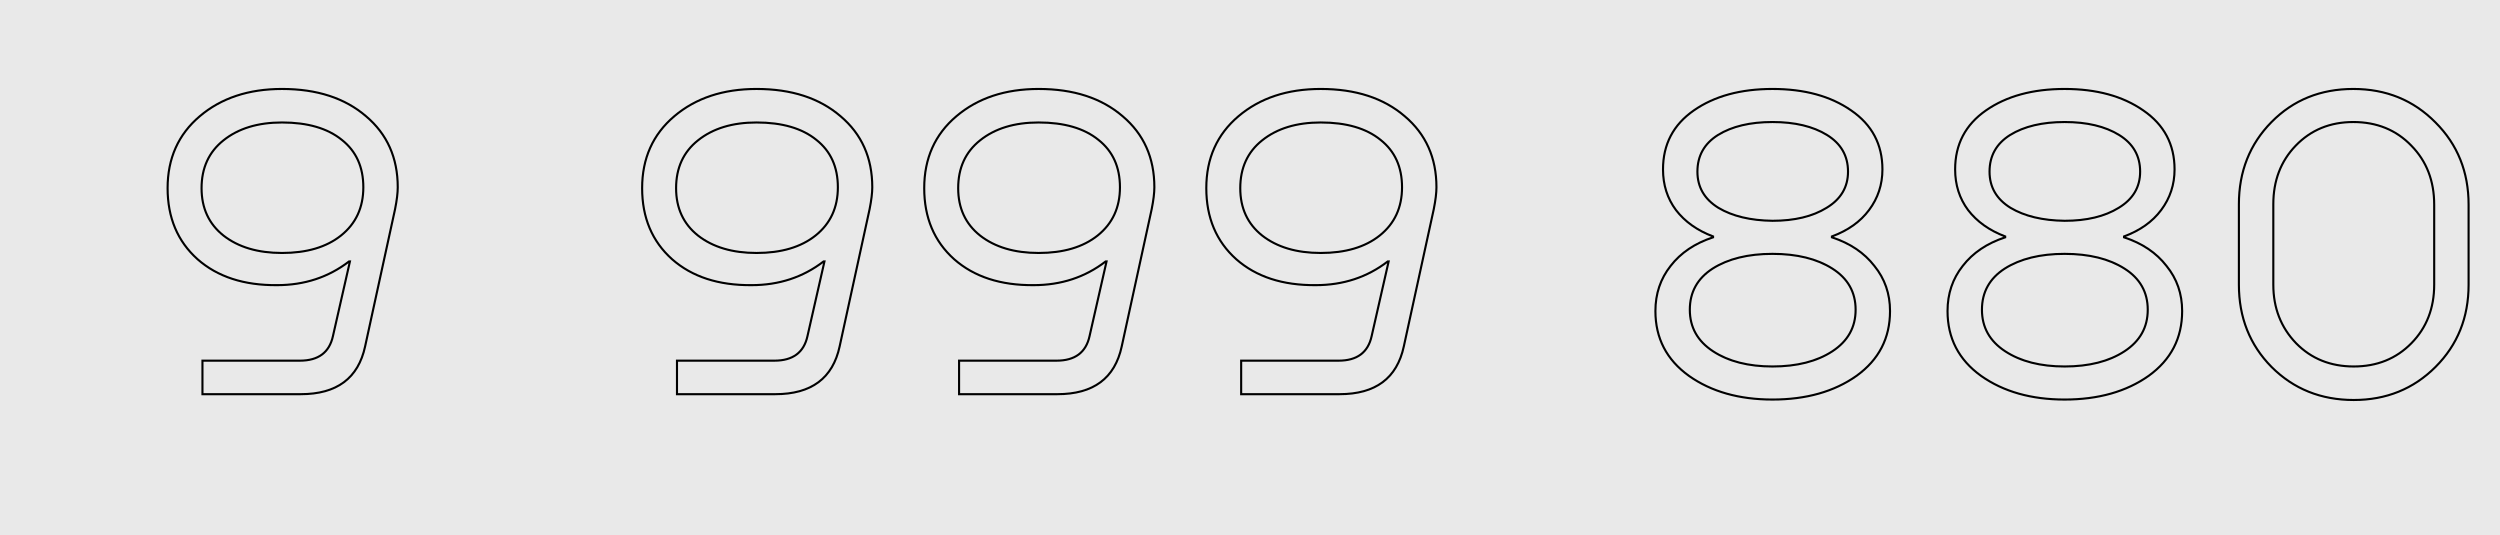 <?xml version="1.0" encoding="UTF-8"?> <svg xmlns="http://www.w3.org/2000/svg" width="1186" height="254" viewBox="0 0 1186 254" fill="none"> <rect width="1186" height="254" fill="#E9E9E9"></rect> <path d="M187.417 99.232L187.906 99.339L187.907 99.33L187.417 99.232ZM173.213 164.316L172.725 164.209L172.724 164.211L173.213 164.316ZM96.045 187H95.545V187.5H96.045V187ZM96.045 171.1V170.6H95.545V171.1H96.045ZM157.949 159.44L157.462 159.329L157.461 159.333L157.949 159.44ZM166.005 124.036L166.493 124.147L166.632 123.536H166.005V124.036ZM165.581 124.036V123.536H165.411L165.277 123.639L165.581 124.036ZM131.449 135.272V134.772L131.445 134.772L131.449 135.272ZM93.713 122.976L93.379 123.348L93.383 123.351L93.713 122.976ZM94.773 55.136L95.096 55.517L95.096 55.517L94.773 55.136ZM173.637 55.136L173.311 55.515L173.314 55.518L173.637 55.136ZM161.765 111.74L162.076 112.131L162.077 112.13L161.765 111.74ZM162.189 66.372L161.874 66.76L161.879 66.764L162.189 66.372ZM106.009 66.584L106.32 66.975L106.321 66.974L106.009 66.584ZM106.009 111.74L105.698 112.131L105.702 112.134L106.009 111.74ZM188.189 88.844C188.189 91.483 187.772 94.909 186.927 99.134L187.907 99.33C188.758 95.075 189.189 91.576 189.189 88.844H188.189ZM186.929 99.125L172.725 164.209L173.702 164.423L187.906 99.339L186.929 99.125ZM172.724 164.211C171.119 171.681 167.815 177.234 162.845 180.928C157.869 184.625 151.165 186.5 142.685 186.5V187.5C151.306 187.5 158.241 185.594 163.441 181.73C168.647 177.862 172.057 172.074 173.702 164.421L172.724 164.211ZM142.685 186.5H96.045V187.5H142.685V186.5ZM96.545 187V171.1H95.545V187H96.545ZM96.045 171.6H142.261V170.6H96.045V171.6ZM142.261 171.6C146.713 171.6 150.327 170.613 153.053 168.586C155.785 166.556 157.57 163.524 158.438 159.547L157.461 159.333C156.632 163.129 154.954 165.927 152.457 167.784C149.954 169.644 146.572 170.6 142.261 170.6V171.6ZM158.437 159.551L166.493 124.147L165.518 123.925L157.462 159.329L158.437 159.551ZM166.005 123.536H165.581V124.536H166.005V123.536ZM165.277 123.639C155.617 131.059 144.348 134.772 131.449 134.772V135.772C144.555 135.772 156.041 131.994 165.886 124.433L165.277 123.639ZM131.445 134.772C115.849 134.913 103.399 130.839 94.043 122.601L93.383 123.351C102.965 131.79 115.674 135.914 131.454 135.772L131.445 134.772ZM94.047 122.604C84.695 114.229 80.009 103.134 80.009 89.268H79.009C79.009 103.386 83.793 114.763 93.379 123.348L94.047 122.604ZM80.009 89.268C80.009 75.272 85.04 64.037 95.096 55.517L94.45 54.755C84.154 63.477 79.009 74.998 79.009 89.268H80.009ZM95.096 55.517C105.166 46.986 118.047 42.704 133.781 42.704V41.704C117.857 41.704 104.732 46.043 94.45 54.755L95.096 55.517ZM133.781 42.704C150.228 42.704 163.388 46.99 173.311 55.515L173.963 54.757C163.817 46.039 150.406 41.704 133.781 41.704V42.704ZM173.314 55.518C183.229 63.896 188.189 74.988 188.189 88.844H189.189C189.189 74.716 184.115 63.336 173.96 54.754L173.314 55.518ZM162.077 112.13C169.271 106.376 172.865 98.596 172.865 88.844H171.865C171.865 98.314 168.393 105.798 161.453 111.35L162.077 112.13ZM172.865 88.844C172.865 79.1 169.418 71.457 162.499 65.98L161.879 66.764C168.529 72.028 171.865 79.367 171.865 88.844H172.865ZM162.504 65.984C155.602 60.376 146.006 57.604 133.781 57.604V58.604C145.865 58.604 155.208 61.344 161.874 66.76L162.504 65.984ZM133.781 57.604C122.25 57.604 112.873 60.452 105.697 66.194L106.321 66.974C113.278 61.409 122.416 58.604 133.781 58.604V57.604ZM105.698 66.193C98.642 71.809 95.121 79.52 95.121 89.268H96.121C96.121 79.795 99.526 72.383 106.32 66.975L105.698 66.193ZM95.121 89.268C95.121 98.877 98.644 106.517 105.698 112.131L106.32 111.349C99.524 105.939 96.121 98.597 96.121 89.268H95.121ZM105.702 112.134C112.878 117.732 122.253 120.508 133.781 120.508V119.508C122.413 119.508 113.274 116.772 106.317 111.346L105.702 112.134ZM133.781 120.508C145.588 120.508 155.038 117.734 162.076 112.131L161.454 111.349C154.642 116.77 145.436 119.508 133.781 119.508V120.508Z" fill="black"></path> <path d="M412.535 99.232L413.023 99.339L413.025 99.33L412.535 99.232ZM398.331 164.316L397.842 164.209L397.842 164.211L398.331 164.316ZM321.163 187H320.663V187.5H321.163V187ZM321.163 171.1V170.6H320.663V171.1H321.163ZM383.067 159.44L382.579 159.329L382.578 159.333L383.067 159.44ZM391.123 124.036L391.61 124.147L391.749 123.536H391.123V124.036ZM390.699 124.036V123.536H390.529L390.394 123.639L390.699 124.036ZM356.567 135.272V134.772L356.562 134.772L356.567 135.272ZM318.831 122.976L318.497 123.348L318.5 123.351L318.831 122.976ZM319.891 55.136L320.214 55.517L320.214 55.517L319.891 55.136ZM398.755 55.136L398.429 55.515L398.432 55.518L398.755 55.136ZM386.883 111.74L387.194 112.131L387.195 112.13L386.883 111.74ZM387.307 66.372L386.992 66.76L386.997 66.764L387.307 66.372ZM331.127 66.584L331.438 66.975L331.439 66.974L331.127 66.584ZM331.127 111.74L330.815 112.131L330.819 112.134L331.127 111.74ZM413.307 88.844C413.307 91.483 412.89 94.909 412.045 99.134L413.025 99.33C413.876 95.075 414.307 91.576 414.307 88.844H413.307ZM412.046 99.125L397.842 164.209L398.819 164.423L413.023 99.339L412.046 99.125ZM397.842 164.211C396.236 171.681 392.933 177.234 387.963 180.928C382.986 184.625 376.283 186.5 367.803 186.5V187.5C376.424 187.5 383.359 185.594 388.559 181.73C393.765 177.862 397.175 172.074 398.82 164.421L397.842 164.211ZM367.803 186.5H321.163V187.5H367.803V186.5ZM321.663 187V171.1H320.663V187H321.663ZM321.163 171.6H367.379V170.6H321.163V171.6ZM367.379 171.6C371.831 171.6 375.445 170.613 378.171 168.586C380.903 166.556 382.688 163.524 383.555 159.547L382.578 159.333C381.75 163.129 380.072 165.927 377.575 167.784C375.072 169.644 371.689 170.6 367.379 170.6V171.6ZM383.554 159.551L391.61 124.147L390.635 123.925L382.579 159.329L383.554 159.551ZM391.123 123.536H390.699V124.536H391.123V123.536ZM390.394 123.639C380.735 131.059 369.466 134.772 356.567 134.772V135.772C369.673 135.772 381.159 131.994 391.003 124.433L390.394 123.639ZM356.562 134.772C340.966 134.913 328.517 130.839 319.161 122.601L318.5 123.351C328.083 131.79 340.791 135.914 356.571 135.772L356.562 134.772ZM319.164 122.604C309.812 114.229 305.127 103.134 305.127 89.268H304.127C304.127 103.386 308.911 114.763 318.497 123.348L319.164 122.604ZM305.127 89.268C305.127 75.272 310.158 64.037 320.214 55.517L319.568 54.755C309.272 63.477 304.127 74.998 304.127 89.268H305.127ZM320.214 55.517C330.284 46.986 343.165 42.704 358.899 42.704V41.704C342.974 41.704 329.85 46.043 319.568 54.755L320.214 55.517ZM358.899 42.704C375.346 42.704 388.506 46.99 398.429 55.515L399.081 54.757C388.934 46.039 375.524 41.704 358.899 41.704V42.704ZM398.432 55.518C408.346 63.896 413.307 74.988 413.307 88.844H414.307C414.307 74.716 409.233 63.336 399.078 54.754L398.432 55.518ZM387.195 112.13C394.389 106.376 397.983 98.596 397.983 88.844H396.983C396.983 98.314 393.51 105.798 386.571 111.35L387.195 112.13ZM397.983 88.844C397.983 79.1 394.535 71.457 387.617 65.98L386.997 66.764C393.646 72.028 396.983 79.367 396.983 88.844H397.983ZM387.622 65.984C380.72 60.376 371.124 57.604 358.899 57.604V58.604C370.983 58.604 380.326 61.344 386.992 66.76L387.622 65.984ZM358.899 57.604C347.368 57.604 337.991 60.452 330.815 66.194L331.439 66.974C338.396 61.409 347.534 58.604 358.899 58.604V57.604ZM330.815 66.193C323.76 71.809 320.239 79.52 320.239 89.268H321.239C321.239 79.795 324.643 72.383 331.438 66.975L330.815 66.193ZM320.239 89.268C320.239 98.877 323.762 106.517 330.815 112.131L331.438 111.349C324.641 105.939 321.239 98.597 321.239 89.268H320.239ZM330.819 112.134C337.996 117.732 347.371 120.508 358.899 120.508V119.508C347.531 119.508 338.391 116.772 331.434 111.346L330.819 112.134ZM358.899 120.508C370.706 120.508 380.155 117.734 387.194 112.131L386.571 111.349C379.76 116.77 370.553 119.508 358.899 119.508V120.508ZM546.357 99.232L546.845 99.339L546.847 99.33L546.357 99.232ZM532.153 164.316L531.664 164.209L531.664 164.211L532.153 164.316ZM454.985 187H454.485V187.5H454.985V187ZM454.985 171.1V170.6H454.485V171.1H454.985ZM516.889 159.44L516.401 159.329L516.4 159.333L516.889 159.44ZM524.945 124.036L525.432 124.147L525.571 123.536H524.945V124.036ZM524.521 124.036V123.536H524.351L524.216 123.639L524.521 124.036ZM490.389 135.272V134.772L490.384 134.772L490.389 135.272ZM452.653 122.976L452.319 123.348L452.322 123.351L452.653 122.976ZM453.713 55.136L454.036 55.517L454.036 55.517L453.713 55.136ZM532.577 55.136L532.251 55.515L532.254 55.518L532.577 55.136ZM520.705 111.74L521.016 112.131L521.017 112.13L520.705 111.74ZM521.129 66.372L520.813 66.76L520.818 66.764L521.129 66.372ZM464.949 66.584L465.26 66.975L465.261 66.974L464.949 66.584ZM464.949 111.74L464.637 112.131L464.641 112.134L464.949 111.74ZM547.129 88.844C547.129 91.483 546.711 94.909 545.866 99.134L546.847 99.33C547.698 95.075 548.129 91.576 548.129 88.844H547.129ZM545.868 99.125L531.664 164.209L532.641 164.423L546.845 99.339L545.868 99.125ZM531.664 164.211C530.058 171.681 526.755 177.234 521.784 180.928C516.808 184.625 510.105 186.5 501.625 186.5V187.5C510.246 187.5 517.181 185.594 522.381 181.73C527.586 177.862 530.996 172.074 532.641 164.421L531.664 164.211ZM501.625 186.5H454.985V187.5H501.625V186.5ZM455.485 187V171.1H454.485V187H455.485ZM454.985 171.6H501.201V170.6H454.985V171.6ZM501.201 171.6C505.653 171.6 509.267 170.613 511.993 168.586C514.725 166.556 516.509 163.524 517.377 159.547L516.4 159.333C515.572 163.129 513.894 165.927 511.396 167.784C508.893 169.644 505.511 170.6 501.201 170.6V171.6ZM517.376 159.551L525.432 124.147L524.457 123.925L516.401 159.329L517.376 159.551ZM524.945 123.536H524.521V124.536H524.945V123.536ZM524.216 123.639C514.557 131.059 503.288 134.772 490.389 134.772V135.772C503.495 135.772 514.981 131.994 524.825 124.433L524.216 123.639ZM490.384 134.772C474.788 134.913 462.339 130.839 452.983 122.601L452.322 123.351C461.905 131.79 474.613 135.914 490.393 135.772L490.384 134.772ZM452.986 122.604C443.634 114.229 438.949 103.134 438.949 89.268H437.949C437.949 103.386 442.732 114.763 452.319 123.348L452.986 122.604ZM438.949 89.268C438.949 75.272 443.979 64.037 454.036 55.517L453.389 54.755C443.094 63.477 437.949 74.998 437.949 89.268H438.949ZM454.036 55.517C464.105 46.986 476.986 42.704 492.721 42.704V41.704C476.796 41.704 463.672 46.043 453.389 54.755L454.036 55.517ZM492.721 42.704C509.168 42.704 522.328 46.99 532.251 55.515L532.902 54.757C522.756 46.039 509.345 41.704 492.721 41.704V42.704ZM532.254 55.518C542.168 63.896 547.129 74.988 547.129 88.844H548.129C548.129 74.716 543.054 63.336 532.899 54.754L532.254 55.518ZM521.017 112.13C528.21 106.376 531.805 98.596 531.805 88.844H530.805C530.805 98.314 527.332 105.798 520.392 111.35L521.017 112.13ZM531.805 88.844C531.805 79.1 528.357 71.457 521.439 65.98L520.818 66.764C527.468 72.028 530.805 79.367 530.805 88.844H531.805ZM521.444 65.984C514.542 60.376 504.946 57.604 492.721 57.604V58.604C504.805 58.604 514.148 61.344 520.813 66.76L521.444 65.984ZM492.721 57.604C481.19 57.604 471.813 60.452 464.636 66.194L465.261 66.974C472.218 61.409 481.355 58.604 492.721 58.604V57.604ZM464.637 66.193C457.581 71.809 454.061 79.52 454.061 89.268H455.061C455.061 79.795 458.465 72.383 465.26 66.975L464.637 66.193ZM454.061 89.268C454.061 98.877 457.583 106.517 464.637 112.131L465.26 111.349C458.463 105.939 455.061 98.597 455.061 89.268H454.061ZM464.641 112.134C471.817 117.732 481.192 120.508 492.721 120.508V119.508C481.353 119.508 472.213 116.772 465.256 111.346L464.641 112.134ZM492.721 120.508C504.527 120.508 513.977 117.734 521.016 112.131L520.393 111.349C513.581 116.77 504.375 119.508 492.721 119.508V120.508ZM680.178 99.232L680.667 99.339L680.669 99.33L680.178 99.232ZM665.974 164.316L665.486 164.209L665.485 164.211L665.974 164.316ZM588.806 187H588.306V187.5H588.806V187ZM588.806 171.1V170.6H588.306V171.1H588.806ZM650.71 159.44L650.223 159.329L650.222 159.333L650.71 159.44ZM658.766 124.036L659.254 124.147L659.393 123.536H658.766V124.036ZM658.342 124.036V123.536H658.172L658.038 123.639L658.342 124.036ZM624.21 135.272V134.772L624.206 134.772L624.21 135.272ZM586.474 122.976L586.141 123.348L586.144 123.351L586.474 122.976ZM587.534 55.136L587.857 55.517L587.857 55.517L587.534 55.136ZM666.398 55.136L666.072 55.515L666.076 55.518L666.398 55.136ZM654.526 111.74L654.838 112.131L654.839 112.13L654.526 111.74ZM654.95 66.372L654.635 66.76L654.64 66.764L654.95 66.372ZM598.77 66.584L599.082 66.975L599.083 66.974L598.77 66.584ZM598.77 111.74L598.459 112.131L598.463 112.134L598.77 111.74ZM680.95 88.844C680.95 91.483 680.533 94.909 679.688 99.134L680.669 99.33C681.52 95.075 681.95 91.576 681.95 88.844H680.95ZM679.69 99.125L665.486 164.209L666.463 164.423L680.667 99.339L679.69 99.125ZM665.485 164.211C663.88 171.681 660.576 177.234 655.606 180.928C650.63 184.625 643.927 186.5 635.446 186.5V187.5C644.067 187.5 651.003 185.594 656.202 181.73C661.408 177.862 664.818 172.074 666.463 164.421L665.485 164.211ZM635.446 186.5H588.806V187.5H635.446V186.5ZM589.306 187V171.1H588.306V187H589.306ZM588.806 171.6H635.022V170.6H588.806V171.6ZM635.022 171.6C639.474 171.6 643.088 170.613 645.814 168.586C648.546 166.556 650.331 163.524 651.199 159.547L650.222 159.333C649.394 163.129 647.715 165.927 645.218 167.784C642.715 169.644 639.333 170.6 635.022 170.6V171.6ZM651.198 159.551L659.254 124.147L658.279 123.925L650.223 159.329L651.198 159.551ZM658.766 123.536H658.342V124.536H658.766V123.536ZM658.038 123.639C648.378 131.059 637.11 134.772 624.21 134.772V135.772C637.316 135.772 648.802 131.994 658.647 124.433L658.038 123.639ZM624.206 134.772C608.61 134.913 596.161 130.839 586.805 122.601L586.144 123.351C595.727 131.79 608.435 135.914 624.215 135.772L624.206 134.772ZM586.808 122.604C577.456 114.229 572.77 103.134 572.77 89.268H571.77C571.77 103.386 576.554 114.763 586.141 123.348L586.808 122.604ZM572.77 89.268C572.77 75.272 577.801 64.037 587.857 55.517L587.211 54.755C576.915 63.477 571.77 74.998 571.77 89.268H572.77ZM587.857 55.517C597.927 46.986 610.808 42.704 626.542 42.704V41.704C610.618 41.704 597.494 46.043 587.211 54.755L587.857 55.517ZM626.542 42.704C642.99 42.704 656.149 46.99 666.072 55.515L666.724 54.757C656.578 46.039 643.167 41.704 626.542 41.704V42.704ZM666.076 55.518C675.99 63.896 680.95 74.988 680.95 88.844H681.95C681.95 74.716 676.876 63.336 666.721 54.754L666.076 55.518ZM654.839 112.13C662.032 106.376 665.626 98.596 665.626 88.844H664.626C664.626 98.314 661.154 105.798 654.214 111.35L654.839 112.13ZM665.626 88.844C665.626 79.1 662.179 71.457 655.261 65.98L654.64 66.764C661.29 72.028 664.626 79.367 664.626 88.844H665.626ZM655.266 65.984C648.363 60.376 638.767 57.604 626.542 57.604V58.604C638.626 58.604 647.969 61.344 654.635 66.76L655.266 65.984ZM626.542 57.604C615.011 57.604 605.635 60.452 598.458 66.194L599.083 66.974C606.039 61.409 615.177 58.604 626.542 58.604V57.604ZM598.459 66.193C591.403 71.809 587.882 79.52 587.882 89.268H588.882C588.882 79.795 592.287 72.383 599.082 66.975L598.459 66.193ZM587.882 89.268C587.882 98.877 591.405 106.517 598.459 112.131L599.082 111.349C592.285 105.939 588.882 98.597 588.882 89.268H587.882ZM598.463 112.134C605.639 117.732 615.014 120.508 626.542 120.508V119.508C615.174 119.508 606.035 116.772 599.078 111.346L598.463 112.134ZM626.542 120.508C638.349 120.508 647.799 117.734 654.838 112.131L654.215 111.349C647.403 116.77 638.197 119.508 626.542 119.508V120.508Z" fill="black"></path> <path d="M792.535 126.156L792.927 126.466L792.93 126.462L792.535 126.156ZM812.675 112.588L812.83 113.063L813.175 112.95V112.588H812.675ZM812.675 112.164H813.175V111.818L812.851 111.696L812.675 112.164ZM795.079 99.656L794.677 99.954L794.682 99.961L795.079 99.656ZM803.559 52.38L803.273 51.969L803.273 51.969L803.559 52.38ZM878.183 52.38L877.897 52.791L877.9 52.792L878.183 52.38ZM886.663 99.656L886.263 99.356L886.261 99.358L886.663 99.656ZM869.067 112.164L868.893 111.695L868.567 111.816V112.164H869.067ZM869.067 112.588H868.567V112.95L868.911 113.063L869.067 112.588ZM889.207 126.156L888.811 126.462L888.819 126.472L889.207 126.156ZM880.727 178.308L881.015 178.716L881.019 178.714L880.727 178.308ZM801.227 178.308L800.934 178.714L800.938 178.716L801.227 178.308ZM815.219 98.596L814.956 99.022L814.963 99.025L815.219 98.596ZM840.871 104.744L840.864 105.244H840.871V104.744ZM866.523 98.596L866.264 98.168L866.26 98.171L866.523 98.596ZM866.735 64.04L866.997 63.614L866.997 63.614L866.735 64.04ZM815.007 64.04L814.744 63.614L814.74 63.617L815.007 64.04ZM812.463 127.428L812.195 127.006L812.191 127.008L812.463 127.428ZM812.675 166.648L812.401 167.066L812.401 167.066L812.675 166.648ZM869.279 166.648L869.552 167.066L869.552 167.066L869.279 166.648ZM869.279 127.428L869.547 127.006L869.547 127.006L869.279 127.428ZM785.827 147.568C785.827 139.476 788.196 132.45 792.927 126.466L792.142 125.846C787.263 132.017 784.827 139.265 784.827 147.568H785.827ZM792.93 126.462C797.665 120.334 804.289 115.864 812.83 113.063L812.519 112.113C803.818 114.966 797.015 119.541 792.139 125.85L792.93 126.462ZM813.175 112.588V112.164H812.175V112.588H813.175ZM812.851 111.696C805.434 108.897 799.65 104.779 795.475 99.351L794.682 99.961C798.987 105.557 804.934 109.777 812.498 112.632L812.851 111.696ZM795.48 99.358C791.45 93.938 789.431 87.614 789.431 80.364H788.431C788.431 87.813 790.51 94.35 794.677 99.954L795.48 99.358ZM789.431 80.364C789.431 68.656 794.226 59.481 803.844 52.79L803.273 51.969C793.387 58.847 788.431 68.328 788.431 80.364H789.431ZM803.844 52.79C813.492 46.079 825.822 42.704 840.871 42.704V41.704C825.674 41.704 813.129 45.113 803.273 51.969L803.844 52.79ZM840.871 42.704C855.919 42.704 868.249 46.079 877.897 52.79L878.468 51.969C868.612 45.113 856.068 41.704 840.871 41.704V42.704ZM877.9 52.792C887.659 59.484 892.523 68.659 892.523 80.364H893.523C893.523 68.325 888.493 58.844 878.465 51.968L877.9 52.792ZM892.523 80.364C892.523 87.466 890.436 93.791 886.263 99.356L887.063 99.956C891.369 94.214 893.523 87.678 893.523 80.364H892.523ZM886.261 99.358C882.23 104.779 876.451 108.896 868.893 111.695L869.24 112.633C876.946 109.779 882.897 105.557 887.064 99.954L886.261 99.358ZM868.567 112.164V112.588H869.567V112.164H868.567ZM868.911 113.063C877.452 115.864 884.076 120.334 888.811 126.462L889.602 125.85C884.727 119.541 877.924 114.966 869.222 112.113L868.911 113.063ZM888.819 126.472C893.689 132.455 896.127 139.48 896.127 147.568H897.127C897.127 139.261 894.617 132.011 889.594 125.84L888.819 126.472ZM896.127 147.568C896.127 160.266 890.906 170.362 880.434 177.902L881.019 178.714C891.747 170.99 897.127 160.593 897.127 147.568H896.127ZM880.438 177.9C869.94 185.318 856.762 189.044 840.871 189.044V190.044C856.921 190.044 870.313 186.279 881.015 178.716L880.438 177.9ZM840.871 189.044C825.122 189.044 812.014 185.319 801.515 177.9L800.938 178.716C811.64 186.279 824.961 190.044 840.871 190.044V189.044ZM801.519 177.902C791.047 170.362 785.827 160.266 785.827 147.568H784.827C784.827 160.593 790.206 170.99 800.934 178.714L801.519 177.902ZM804.755 81.424C804.755 88.959 808.177 94.839 814.956 99.022L815.481 98.171C808.975 94.156 805.755 88.587 805.755 81.424H804.755ZM814.963 99.025C821.703 103.041 830.347 105.102 840.864 105.244L840.877 104.244C830.477 104.103 822.02 102.066 815.475 98.166L814.963 99.025ZM840.871 105.244C851.391 105.244 860.041 103.183 866.785 99.022L866.26 98.171C859.719 102.207 851.267 104.244 840.871 104.244V105.244ZM866.781 99.024C873.701 94.843 877.199 88.964 877.199 81.424H876.199C876.199 88.582 872.912 94.151 866.264 98.168L866.781 99.024ZM877.199 81.424C877.199 73.751 873.78 67.8 866.997 63.614L866.472 64.466C872.975 68.478 876.199 74.115 876.199 81.424H877.199ZM866.997 63.614C860.252 59.453 851.531 57.392 840.871 57.392V58.392C851.41 58.392 859.932 60.43 866.472 64.466L866.997 63.614ZM840.871 57.392C830.21 57.392 821.489 59.453 814.744 63.614L815.269 64.466C821.809 60.43 830.331 58.392 840.871 58.392V57.392ZM814.74 63.617C808.098 67.804 804.755 73.756 804.755 81.424H805.755C805.755 74.11 808.913 68.473 815.273 64.463L814.74 63.617ZM812.191 127.008C804.846 131.761 801.151 138.418 801.151 146.932H802.151C802.151 138.769 805.664 132.423 812.734 127.848L812.191 127.008ZM801.151 146.932C801.151 155.45 804.919 162.175 812.401 167.066L812.948 166.23C805.731 161.511 802.151 155.091 802.151 146.932H801.151ZM812.401 167.066C819.853 171.939 829.355 174.356 840.871 174.356V173.356C829.491 173.356 820.195 170.968 812.948 166.23L812.401 167.066ZM840.871 174.356C852.527 174.356 862.099 171.94 869.552 167.066L869.005 166.23C861.759 170.967 852.393 173.356 840.871 173.356V174.356ZM869.552 167.066C877.034 162.175 880.803 155.45 880.803 146.932H879.803C879.803 155.091 876.222 161.511 869.005 166.23L869.552 167.066ZM880.803 146.932C880.803 138.413 877.033 131.757 869.547 127.006L869.011 127.85C876.223 132.427 879.803 138.773 879.803 146.932H880.803ZM869.547 127.006C862.095 122.277 852.524 119.932 840.871 119.932V120.932C852.396 120.932 861.764 123.251 869.011 127.85L869.547 127.006ZM840.871 119.932C829.217 119.932 819.647 122.277 812.195 127.006L812.731 127.85C819.977 123.251 829.345 120.932 840.871 120.932V119.932ZM931.118 126.156L931.51 126.466L931.514 126.462L931.118 126.156ZM951.258 112.588L951.414 113.063L951.758 112.95V112.588H951.258ZM951.258 112.164H951.758V111.818L951.435 111.696L951.258 112.164ZM933.662 99.656L933.261 99.954L933.266 99.961L933.662 99.656ZM942.142 52.38L941.857 51.969L941.857 51.969L942.142 52.38ZM1016.77 52.38L1016.48 52.791L1016.48 52.792L1016.77 52.38ZM1025.25 99.656L1024.85 99.356L1024.84 99.358L1025.25 99.656ZM1007.65 112.164L1007.48 111.695L1007.15 111.816V112.164H1007.65ZM1007.65 112.588H1007.15V112.95L1007.49 113.063L1007.65 112.588ZM1027.79 126.156L1027.39 126.462L1027.4 126.472L1027.79 126.156ZM1019.31 178.308L1019.6 178.716L1019.6 178.714L1019.31 178.308ZM939.81 178.308L939.518 178.714L939.521 178.716L939.81 178.308ZM953.802 98.596L953.539 99.022L953.546 99.025L953.802 98.596ZM979.454 104.744L979.447 105.244H979.454V104.744ZM1005.11 98.596L1004.85 98.168L1004.84 98.171L1005.11 98.596ZM1005.32 64.04L1005.58 63.614L1005.58 63.614L1005.32 64.04ZM953.59 64.04L953.327 63.614L953.323 63.617L953.59 64.04ZM951.046 127.428L950.778 127.006L950.774 127.008L951.046 127.428ZM951.258 166.648L950.984 167.066L950.984 167.066L951.258 166.648ZM1007.86 166.648L1008.14 167.066L1008.14 167.066L1007.86 166.648ZM1007.86 127.428L1008.13 127.006L1008.13 127.006L1007.86 127.428ZM924.41 147.568C924.41 139.476 926.779 132.45 931.51 126.466L930.726 125.846C925.846 132.017 923.41 139.265 923.41 147.568H924.41ZM931.514 126.462C936.249 120.334 942.872 115.864 951.414 113.063L951.102 112.113C942.401 114.966 935.598 119.541 930.722 125.85L931.514 126.462ZM951.758 112.588V112.164H950.758V112.588H951.758ZM951.435 111.696C944.017 108.897 938.234 104.779 934.058 99.351L933.266 99.961C937.571 105.557 943.517 109.777 951.082 112.632L951.435 111.696ZM934.063 99.358C930.033 93.938 928.014 87.614 928.014 80.364H927.014C927.014 87.813 929.093 94.35 933.261 99.954L934.063 99.358ZM928.014 80.364C928.014 68.656 932.81 59.481 942.428 52.79L941.857 51.969C931.97 58.847 927.014 68.328 927.014 80.364H928.014ZM942.428 52.79C952.075 46.079 964.406 42.704 979.454 42.704V41.704C964.257 41.704 951.713 45.113 941.857 51.969L942.428 52.79ZM979.454 42.704C994.502 42.704 1006.83 46.079 1016.48 52.79L1017.05 51.969C1007.2 45.113 994.651 41.704 979.454 41.704V42.704ZM1016.48 52.792C1026.24 59.484 1031.11 68.659 1031.11 80.364H1032.11C1032.11 68.325 1027.08 58.844 1017.05 51.968L1016.48 52.792ZM1031.11 80.364C1031.11 87.466 1029.02 93.791 1024.85 99.356L1025.65 99.956C1029.95 94.214 1032.11 87.678 1032.11 80.364H1031.11ZM1024.84 99.358C1020.81 104.779 1015.03 108.896 1007.48 111.695L1007.82 112.633C1015.53 109.779 1021.48 105.557 1025.65 99.954L1024.84 99.358ZM1007.15 112.164V112.588H1008.15V112.164H1007.15ZM1007.49 113.063C1016.04 115.864 1022.66 120.334 1027.39 126.462L1028.19 125.85C1023.31 119.541 1016.51 114.966 1007.81 112.113L1007.49 113.063ZM1027.4 126.472C1032.27 132.455 1034.71 139.48 1034.71 147.568H1035.71C1035.71 139.261 1033.2 132.011 1028.18 125.84L1027.4 126.472ZM1034.71 147.568C1034.71 160.266 1029.49 170.362 1019.02 177.902L1019.6 178.714C1030.33 170.99 1035.71 160.593 1035.71 147.568H1034.71ZM1019.02 177.9C1008.52 185.318 995.345 189.044 979.454 189.044V190.044C995.504 190.044 1008.9 186.279 1019.6 178.716L1019.02 177.9ZM979.454 189.044C963.705 189.044 950.597 185.319 940.099 177.9L939.521 178.716C950.223 186.279 963.544 190.044 979.454 190.044V189.044ZM940.102 177.902C929.63 170.362 924.41 160.266 924.41 147.568H923.41C923.41 160.593 928.79 170.99 939.518 178.714L940.102 177.902ZM943.338 81.424C943.338 88.959 946.76 94.839 953.539 99.022L954.065 98.171C947.558 94.156 944.338 88.587 944.338 81.424H943.338ZM953.546 99.025C960.286 103.041 968.931 105.102 979.447 105.244L979.461 104.244C969.06 104.103 960.603 102.066 954.058 98.166L953.546 99.025ZM979.454 105.244C989.975 105.244 998.624 103.183 1005.37 99.022L1004.84 98.171C998.302 102.207 989.851 104.244 979.454 104.244V105.244ZM1005.36 99.024C1012.28 94.843 1015.78 88.964 1015.78 81.424H1014.78C1014.78 88.582 1011.5 94.151 1004.85 98.168L1005.36 99.024ZM1015.78 81.424C1015.78 73.751 1012.36 67.8 1005.58 63.614L1005.06 64.466C1011.56 68.478 1014.78 74.115 1014.78 81.424H1015.78ZM1005.58 63.614C998.836 59.453 990.115 57.392 979.454 57.392V58.392C989.993 58.392 998.515 60.43 1005.06 64.466L1005.58 63.614ZM979.454 57.392C968.793 57.392 960.073 59.453 953.327 63.614L953.853 64.466C960.393 60.43 968.915 58.392 979.454 58.392V57.392ZM953.323 63.617C946.681 67.804 943.338 73.756 943.338 81.424H944.338C944.338 74.11 947.496 68.473 953.857 64.463L953.323 63.617ZM950.774 127.008C943.429 131.761 939.734 138.418 939.734 146.932H940.734C940.734 138.769 944.247 132.423 951.318 127.848L950.774 127.008ZM939.734 146.932C939.734 155.45 943.503 162.175 950.984 167.066L951.532 166.23C944.315 161.511 940.734 155.091 940.734 146.932H939.734ZM950.984 167.066C958.436 171.939 967.938 174.356 979.454 174.356V173.356C968.074 173.356 958.778 170.968 951.532 166.23L950.984 167.066ZM979.454 174.356C991.11 174.356 1000.68 171.94 1008.14 167.066L1007.59 166.23C1000.34 170.967 990.977 173.356 979.454 173.356V174.356ZM1008.14 167.066C1015.62 162.175 1019.39 155.45 1019.39 146.932H1018.39C1018.39 155.091 1014.81 161.511 1007.59 166.23L1008.14 167.066ZM1019.39 146.932C1019.39 138.413 1015.62 131.757 1008.13 127.006L1007.59 127.85C1014.81 132.427 1018.39 138.773 1018.39 146.932H1019.39ZM1008.13 127.006C1000.68 122.277 991.108 119.932 979.454 119.932V120.932C990.979 120.932 1000.35 123.251 1007.59 127.85L1008.13 127.006ZM979.454 119.932C967.801 119.932 958.23 122.277 950.778 127.006L951.314 127.85C958.561 123.251 967.929 120.932 979.454 120.932V119.932ZM1077.61 57.892L1077.97 58.243L1077.97 58.243L1077.61 57.892ZM1155.41 58.104L1155.06 58.455L1155.06 58.458L1155.41 58.104ZM1155.41 174.068L1155.77 174.422L1155.77 174.422L1155.41 174.068ZM1077.61 174.068L1077.25 174.419L1077.26 174.422L1077.61 174.068ZM1089.27 162.832L1088.91 163.179L1088.91 163.182L1089.27 162.832ZM1143.97 162.832L1143.61 162.482L1143.61 162.482L1143.97 162.832ZM1143.97 69.128L1143.61 69.475L1143.61 69.478L1143.97 69.128ZM1089.06 69.128L1088.7 68.781L1088.7 68.781L1089.06 69.128ZM1062.63 135.06V96.9H1061.63V135.06H1062.63ZM1062.63 96.9C1062.63 81.476 1067.75 68.602 1077.97 58.243L1077.25 57.541C1066.84 68.099 1061.63 81.23 1061.63 96.9H1062.63ZM1077.97 58.243C1088.18 47.886 1100.98 42.704 1116.41 42.704V41.704C1100.73 41.704 1087.67 46.981 1077.25 57.541L1077.97 58.243ZM1116.41 42.704C1131.83 42.704 1144.7 47.955 1155.06 58.455L1155.77 57.753C1145.21 47.053 1132.08 41.704 1116.41 41.704V42.704ZM1155.06 58.458C1165.42 68.817 1170.6 81.69 1170.6 97.112H1171.6C1171.6 81.44 1166.33 68.308 1155.77 57.75L1155.06 58.458ZM1170.6 97.112V135.06H1171.6V97.112H1170.6ZM1170.6 135.06C1170.6 150.482 1165.42 163.355 1155.06 173.714L1155.77 174.422C1166.33 163.864 1171.6 150.732 1171.6 135.06H1170.6ZM1155.06 173.714C1144.7 184.075 1131.9 189.256 1116.62 189.256V190.256C1132.15 190.256 1145.21 184.978 1155.77 174.422L1155.06 173.714ZM1116.62 189.256C1101.2 189.256 1088.32 184.074 1077.96 173.714L1077.26 174.422C1087.81 184.979 1100.95 190.256 1116.62 190.256V189.256ZM1077.97 173.717C1067.75 163.358 1062.63 150.484 1062.63 135.06H1061.63C1061.63 150.73 1066.84 163.861 1077.25 174.419L1077.97 173.717ZM1077.96 96.9V135.06H1078.96V96.9H1077.96ZM1077.96 135.06C1077.96 146.205 1081.61 155.589 1088.91 163.179L1089.63 162.485C1082.52 155.094 1078.96 145.963 1078.96 135.06H1077.96ZM1088.91 163.182C1096.22 170.635 1105.47 174.356 1116.62 174.356V173.356C1105.72 173.356 1096.73 169.728 1089.63 162.482L1088.91 163.182ZM1116.62 174.356C1127.77 174.356 1137.01 170.635 1144.32 163.182L1143.61 162.482C1136.5 169.728 1127.52 173.356 1116.62 173.356V174.356ZM1144.32 163.182C1151.63 155.731 1155.28 146.344 1155.28 135.06H1154.28C1154.28 146.107 1150.72 155.234 1143.61 162.482L1144.32 163.182ZM1155.28 135.06V97.112H1154.28V135.06H1155.28ZM1155.28 97.112C1155.28 85.689 1151.63 76.23 1144.32 68.778L1143.61 69.478C1150.72 76.724 1154.28 85.922 1154.28 97.112H1155.28ZM1144.33 68.781C1137.02 61.185 1127.7 57.392 1116.41 57.392V58.392C1127.45 58.392 1136.5 62.09 1143.61 69.475L1144.33 68.781ZM1116.41 57.392C1105.26 57.392 1096.01 61.186 1088.7 68.781L1089.42 69.475C1096.53 62.088 1105.51 58.392 1116.41 58.392V57.392ZM1088.7 68.781C1081.53 76.233 1077.96 85.619 1077.96 96.9H1078.96C1078.96 85.85 1082.45 76.722 1089.42 69.475L1088.7 68.781Z" fill="black"></path> </svg> 